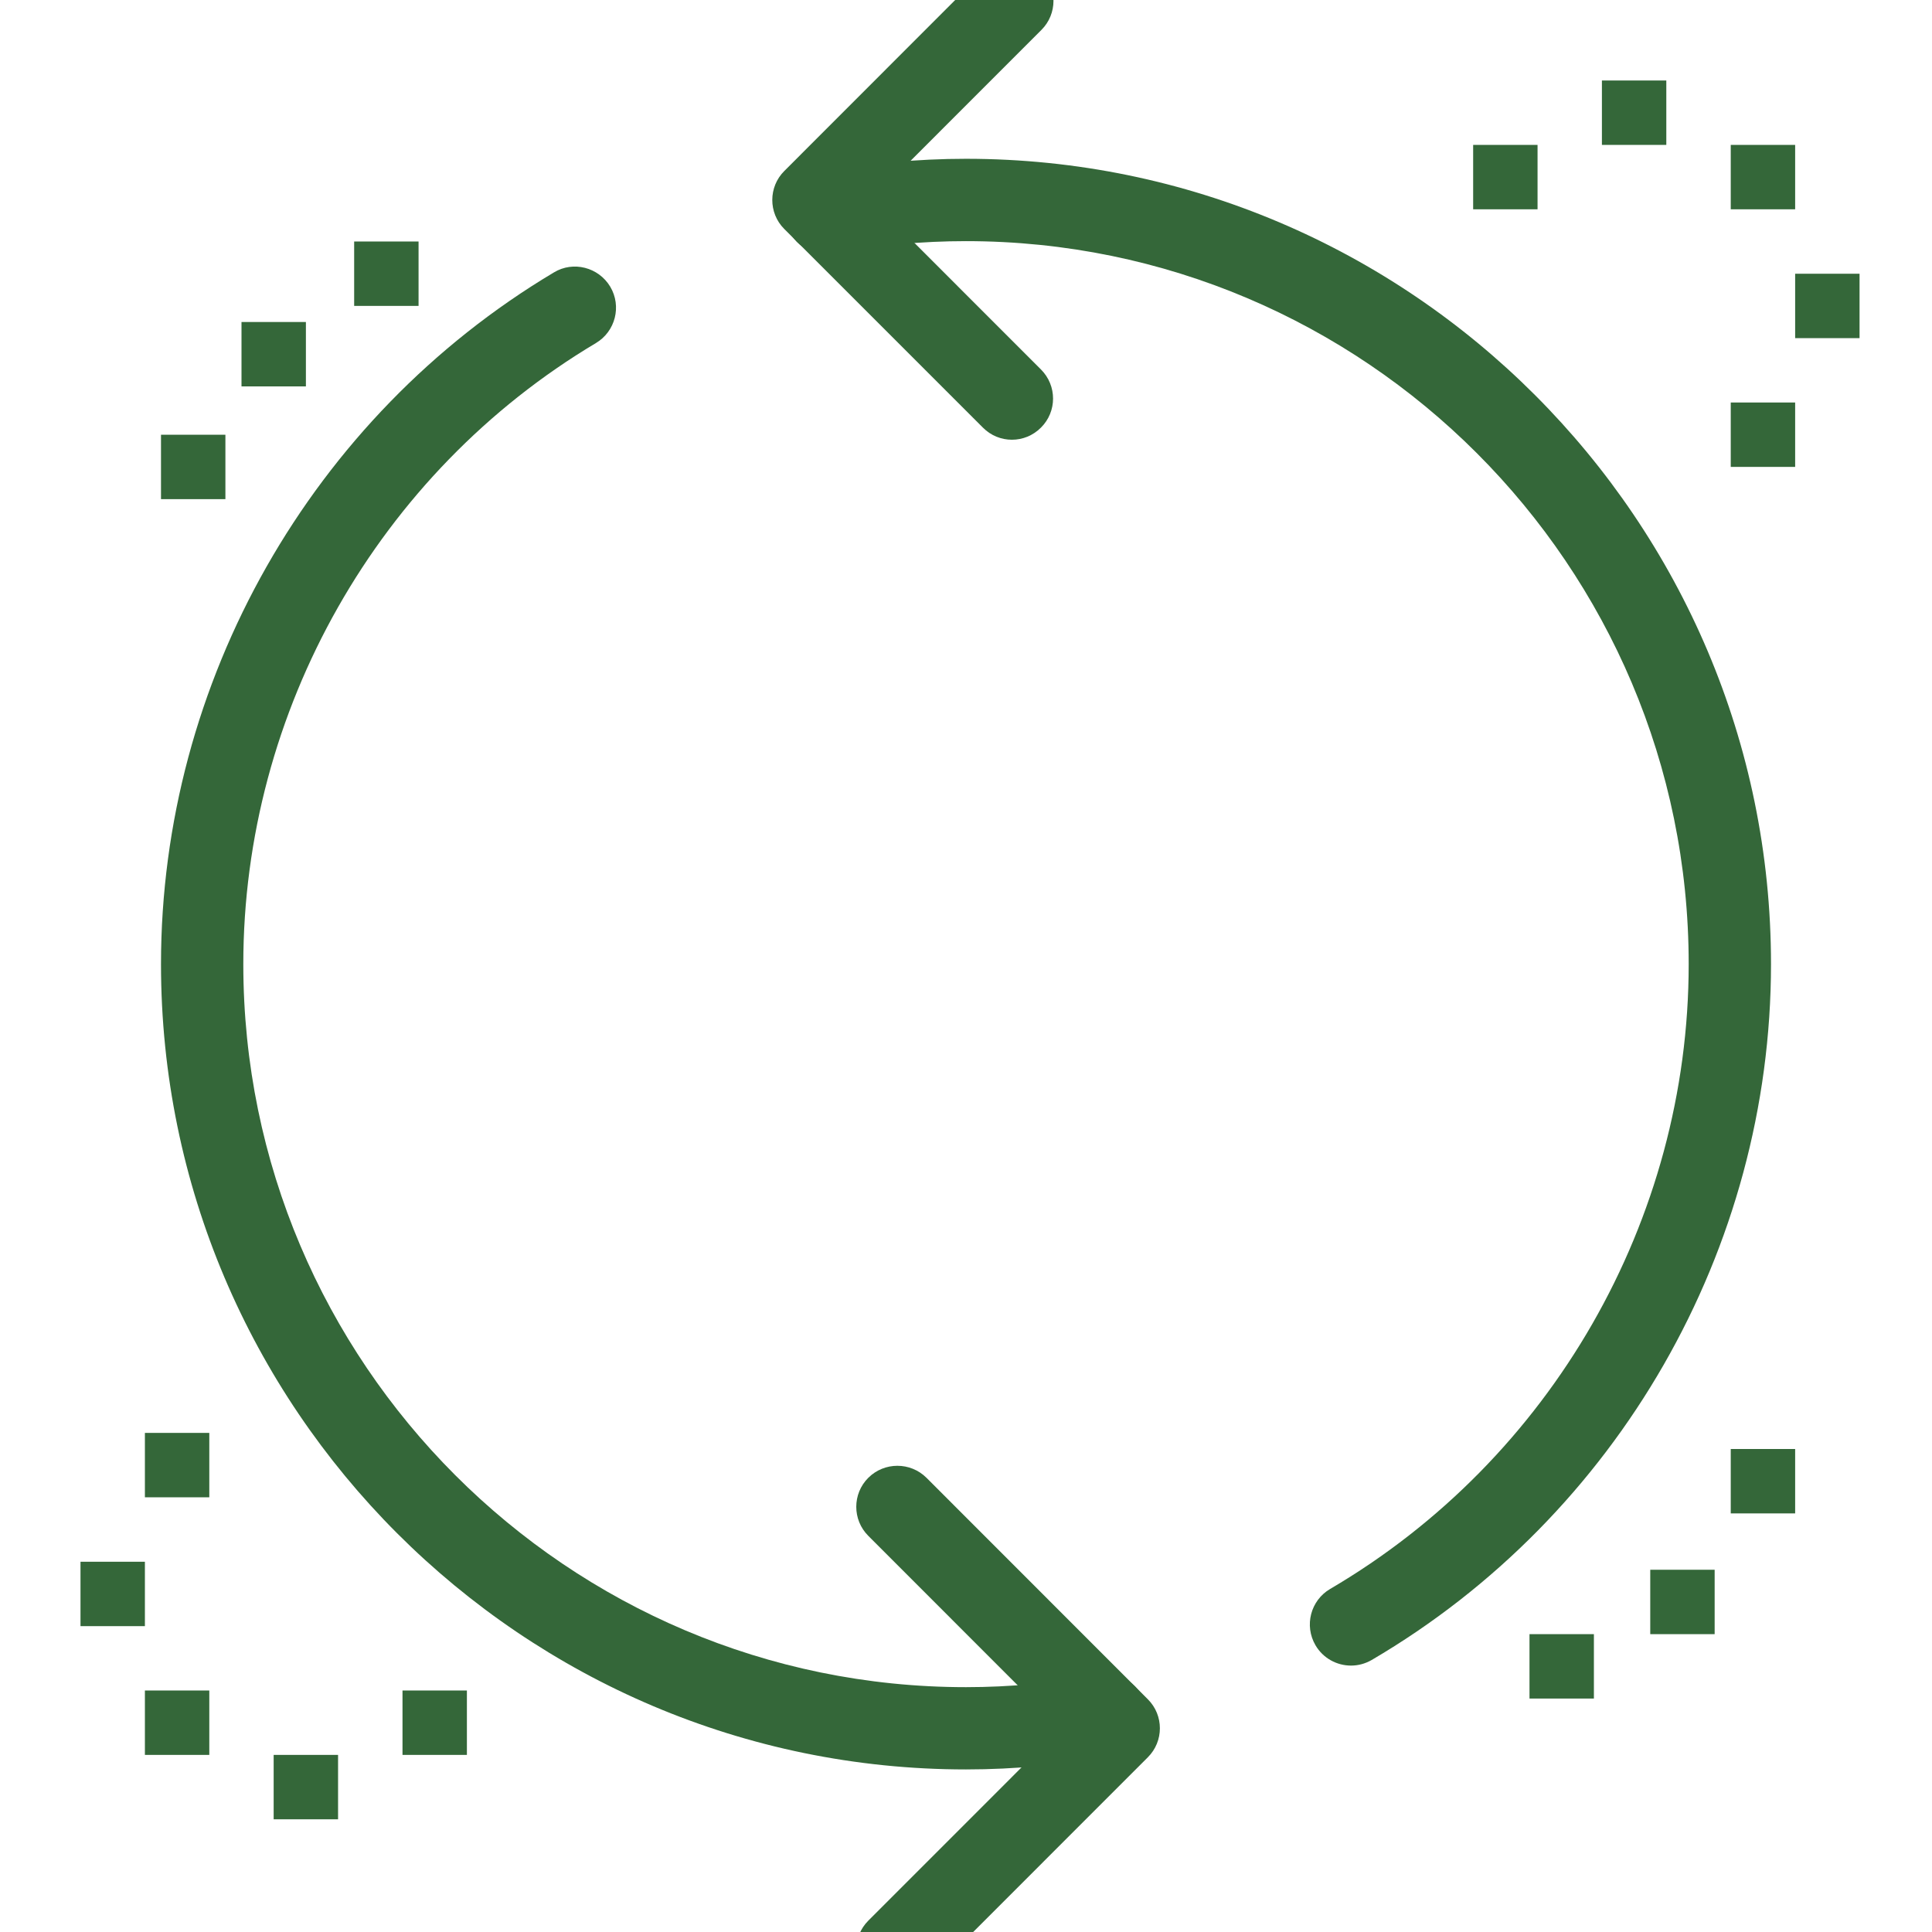 <svg xmlns="http://www.w3.org/2000/svg" fill="none" viewBox="0 0 48 48" height="48" width="48">
<g clip-path="url(#clip0_6009_14725)">
<path fill="#346739" d="M33.566 41.381C33.215 41.381 32.873 41.201 32.683 40.876C32.398 40.388 32.561 39.762 33.047 39.477C38.542 36.256 41.955 30.307 41.955 23.953C41.955 14.047 33.901 5.991 23.999 5.991C22.915 5.991 21.809 6.091 20.708 6.295C20.154 6.395 19.62 6.033 19.521 5.476C19.417 4.921 19.785 4.389 20.34 4.286C21.562 4.06 22.791 3.945 23.999 3.945C35.025 3.945 44 12.923 44 23.953C44 31.031 40.198 37.655 34.081 41.241C33.918 41.335 33.742 41.381 33.566 41.381Z"></path>
<path fill="#346739" d="M24 43.961C12.975 43.961 4 34.983 4 23.953C4 16.942 7.741 10.358 13.762 6.768C14.241 6.477 14.871 6.638 15.162 7.124C15.449 7.608 15.29 8.234 14.806 8.523C9.401 11.744 6.045 17.658 6.045 23.953C6.045 33.859 14.099 41.917 24 41.917C25.093 41.917 26.199 41.815 27.287 41.612C27.823 41.496 28.376 41.871 28.478 42.431C28.581 42.983 28.217 43.517 27.66 43.62C26.448 43.844 25.219 43.961 24 43.961Z"></path>
<path fill="#346739" d="M25.141 10.925C24.879 10.925 24.62 10.825 24.419 10.623L19.483 5.687C19.087 5.289 19.089 4.642 19.487 4.247L24.431 -0.7C24.829 -1.1 25.476 -1.1 25.874 -0.7C26.273 -0.302 26.273 0.345 25.874 0.743L21.651 4.967L25.863 9.18C26.263 9.58 26.263 10.226 25.863 10.623C25.662 10.825 25.403 10.925 25.141 10.925Z"></path>
<path fill="#346739" d="M22.296 49.463C22.034 49.463 21.774 49.362 21.573 49.161C21.174 48.763 21.174 48.118 21.573 47.718L26.351 42.939L21.573 38.158C21.174 37.76 21.174 37.113 21.573 36.715C21.973 36.318 22.618 36.318 23.018 36.715L28.517 42.217C28.917 42.615 28.917 43.262 28.517 43.66L23.018 49.161C22.817 49.362 22.557 49.463 22.296 49.463Z"></path>
<path fill="#346739" d="M46.2 6.801H44.6V8.401H46.2V6.801Z"></path>
<path fill="#346739" d="M41.399 2H39.799V3.6H41.399V2Z"></path>
<path fill="#346739" d="M38.2 3.6H36.6V5.2H38.2V3.6Z"></path>
<path fill="#346739" d="M44.6 3.6H43V5.2H44.6V3.6Z"></path>
<path fill="#346739" d="M44.6 10H43V11.6H44.6V10Z"></path>
<path fill="#346739" d="M8.399 43.6H6.799V45.2H8.399V43.6Z"></path>
<path fill="#346739" d="M3.6 38.801H2V40.401H3.6V38.801Z"></path>
<path fill="#346739" d="M5.2 35.6H3.6V37.2H5.2V35.6Z"></path>
<path fill="#346739" d="M5.2 42H3.6V43.6H5.2V42Z"></path>
<path fill="#346739" d="M11.6 42H10V43.6H11.6V42Z"></path>
<path fill="#346739" d="M39.6 40.6H38V42.2H39.6V40.6Z"></path>
<path fill="#346739" d="M42.6 39H41V40.6H42.6V39Z"></path>
<path fill="#346739" d="M44.6 36H43V37.6H44.6V36Z"></path>
<path fill="#346739" d="M5.6 10.801H4V12.401H5.6V10.801Z"></path>
<path fill="#346739" d="M10.399 6H8.799V7.6H10.399V6Z"></path>
<path fill="#346739" d="M7.6 8H6V9.6H7.6V8Z"></path>
</g>
<defs>
<clipPath id="clip0_6009_14725">
<rect fill="white" height="48" width="48"></rect>
</clipPath>
</defs>
</svg>
